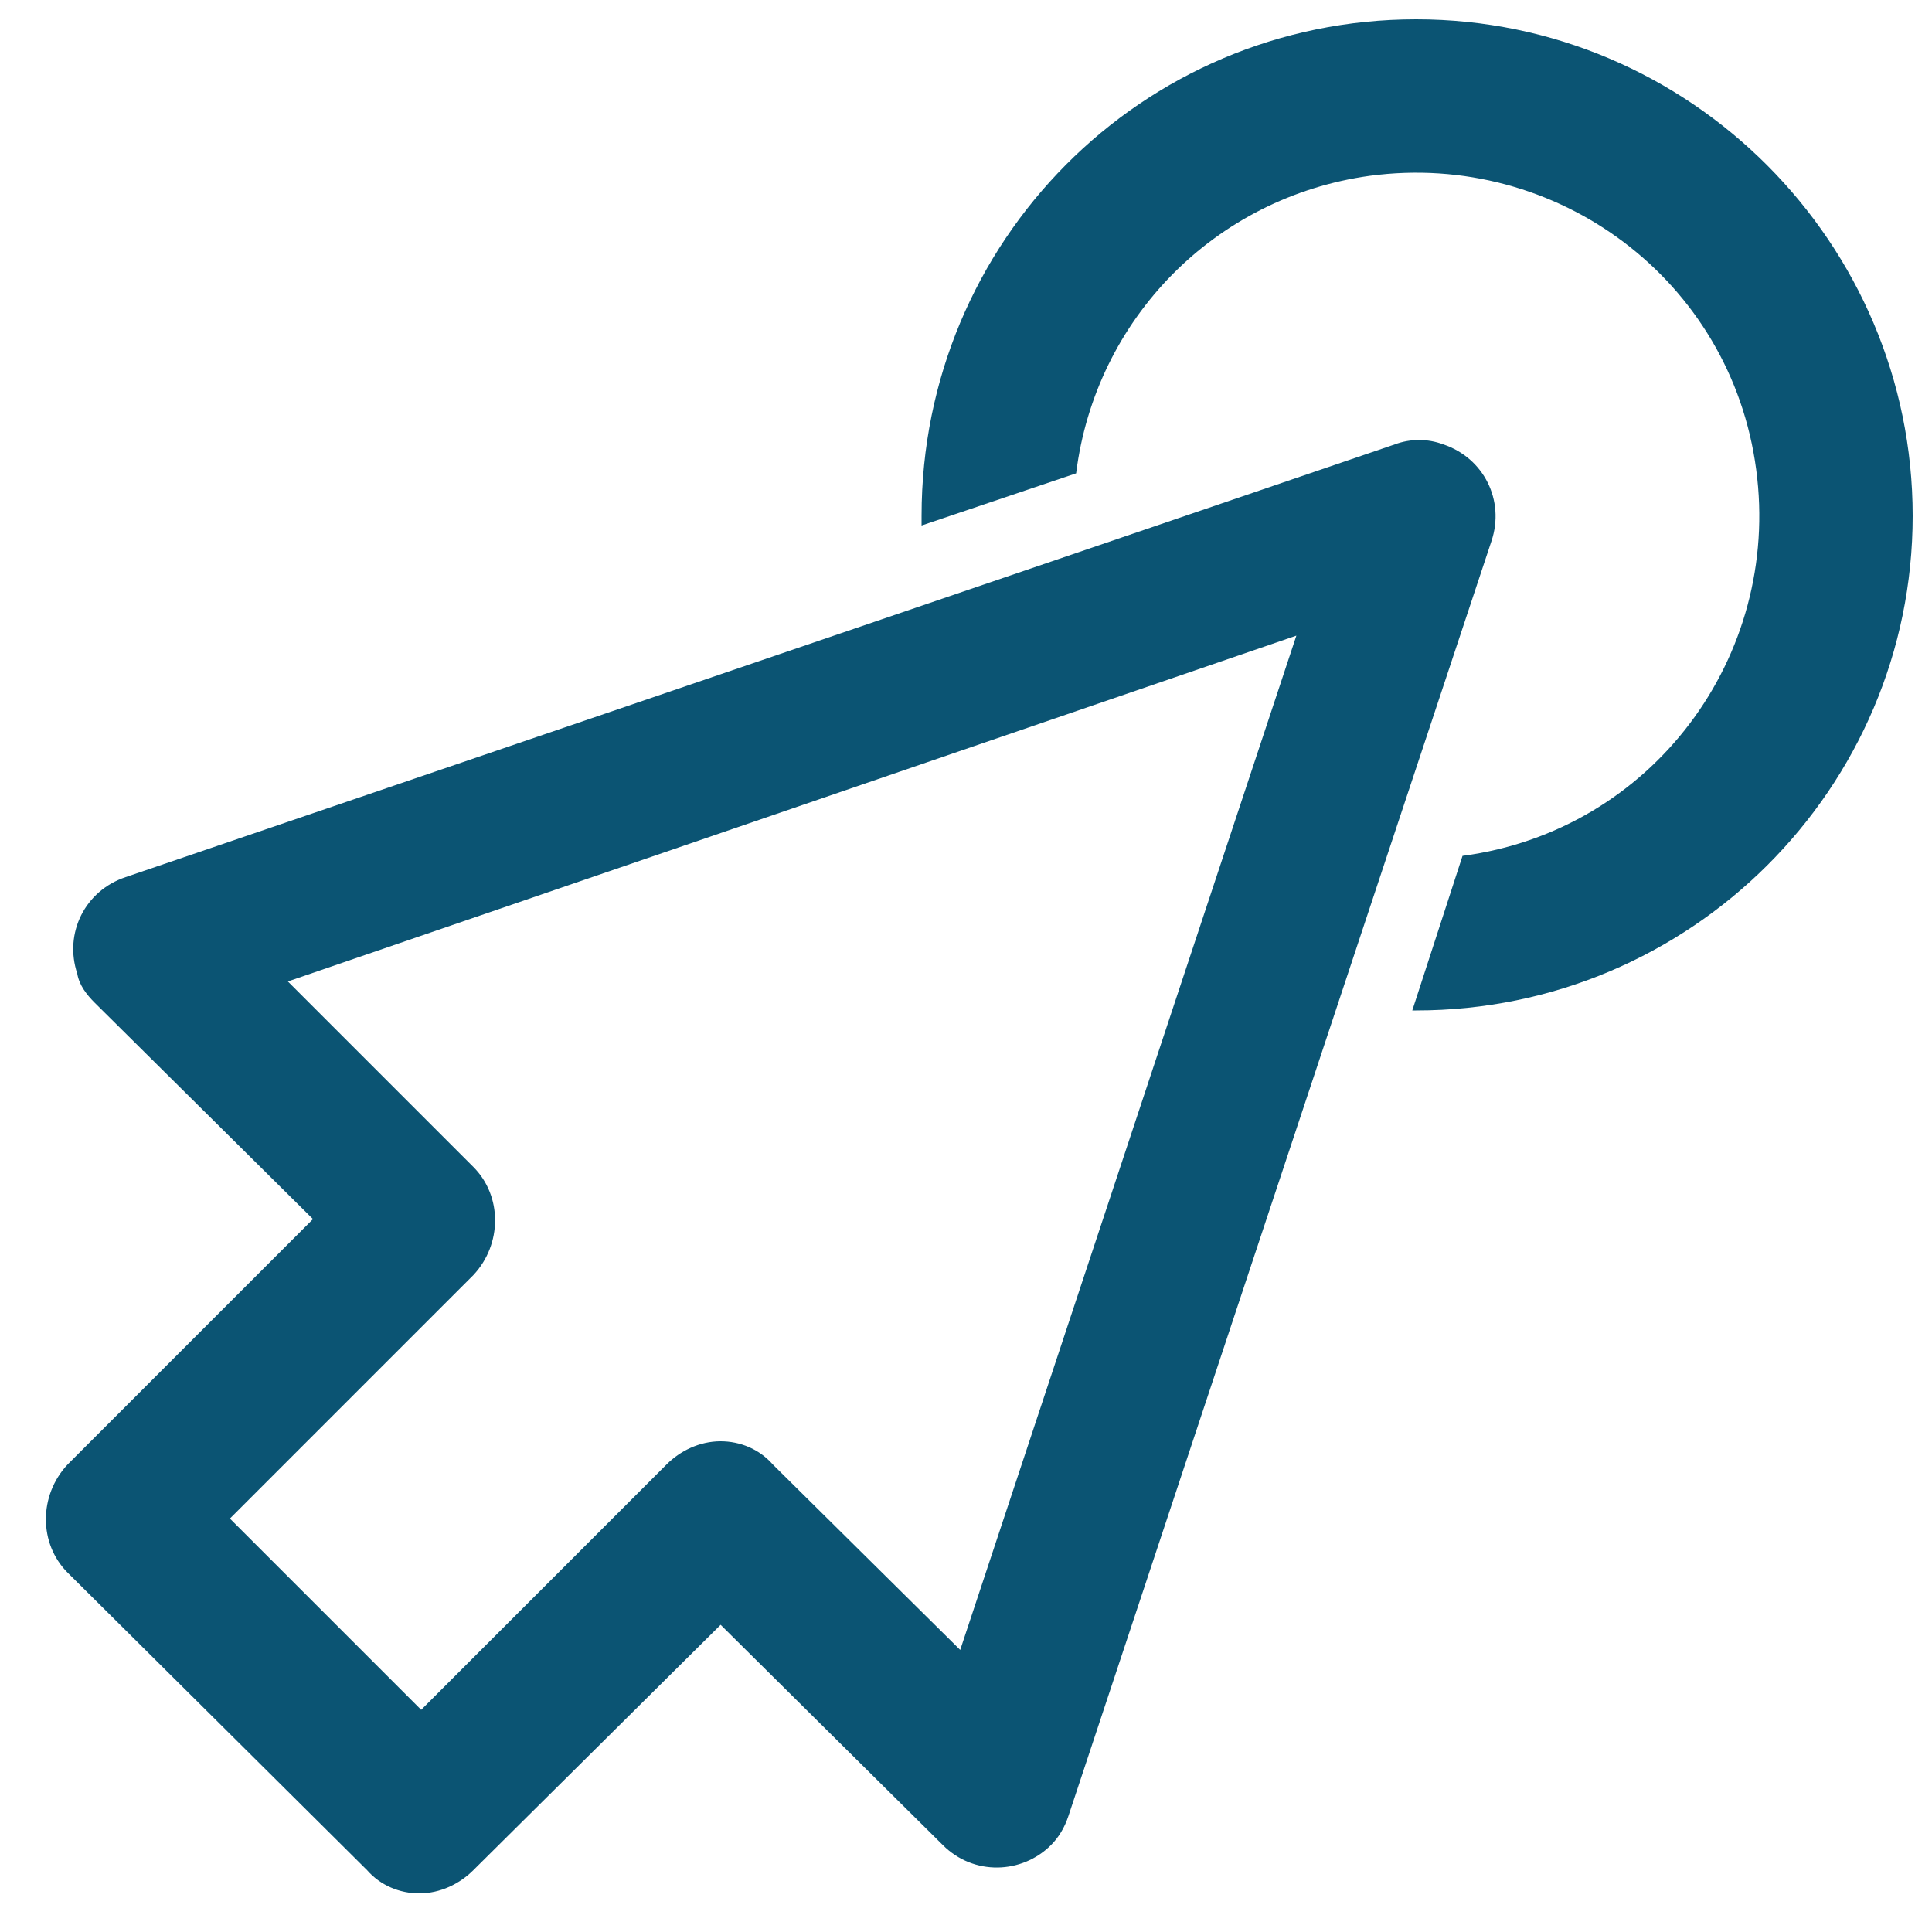 <?xml version="1.0" encoding="utf-8"?>
<!-- Generator: Adobe Illustrator 27.9.3, SVG Export Plug-In . SVG Version: 9.03 Build 53313)  -->
<svg version="1.1" id="Calque_1" xmlns="http://www.w3.org/2000/svg" xmlns:xlink="http://www.w3.org/1999/xlink" x="0px" y="0px"
	 viewBox="0 0 100 100" style="enable-background:new 0 0 100 100;" xml:space="preserve">
<style type="text/css">
	.st0{fill:#0B5473;}
</style>
<path class="st0" d="M19,96.8L3.5,81.4c0,0,0,0,0,0c-1.5-1.5-1.5-4,0-5.6l12.7-12.7L4.9,51.9c-0.4-0.4-0.8-0.9-0.9-1.5
	c-0.7-2.1,0.4-4.3,2.5-5l65.7-22.4c0.8-0.3,1.7-0.3,2.5,0c2.1,0.7,3.2,2.9,2.5,5l-21.9,66c-0.2,0.6-0.5,1.1-0.9,1.5
	c-1.5,1.5-4,1.6-5.6,0L37.3,84.1L24.5,96.8c-0.7,0.7-1.7,1.2-2.8,1.2C20.7,98,19.7,97.6,19,96.8z M40,75.8l9.7,9.6l17.4-52.5
	L14.9,50.8l9.6,9.6c0,0,0,0,0,0c1.5,1.5,1.5,4,0,5.6L11.9,78.6l9.9,9.9l12.7-12.7c0.7-0.7,1.7-1.2,2.8-1.2
	C38.3,74.6,39.3,75,40,75.8z"/>
<path class="st0" d="M73.1,52.3h0.2C87.5,52.3,99,40.8,99,26.7S87.5,1,73.3,1S47.7,12.5,47.7,26.7c0,0.2,0,0.3,0,0.5l8-2.7
	c1-8,7.2-14.3,15.2-15.4c9.7-1.3,18.7,5.4,20,15.2c1.3,9.7-5.4,18.7-15.2,20L73.1,52.3z"/>
</svg>
